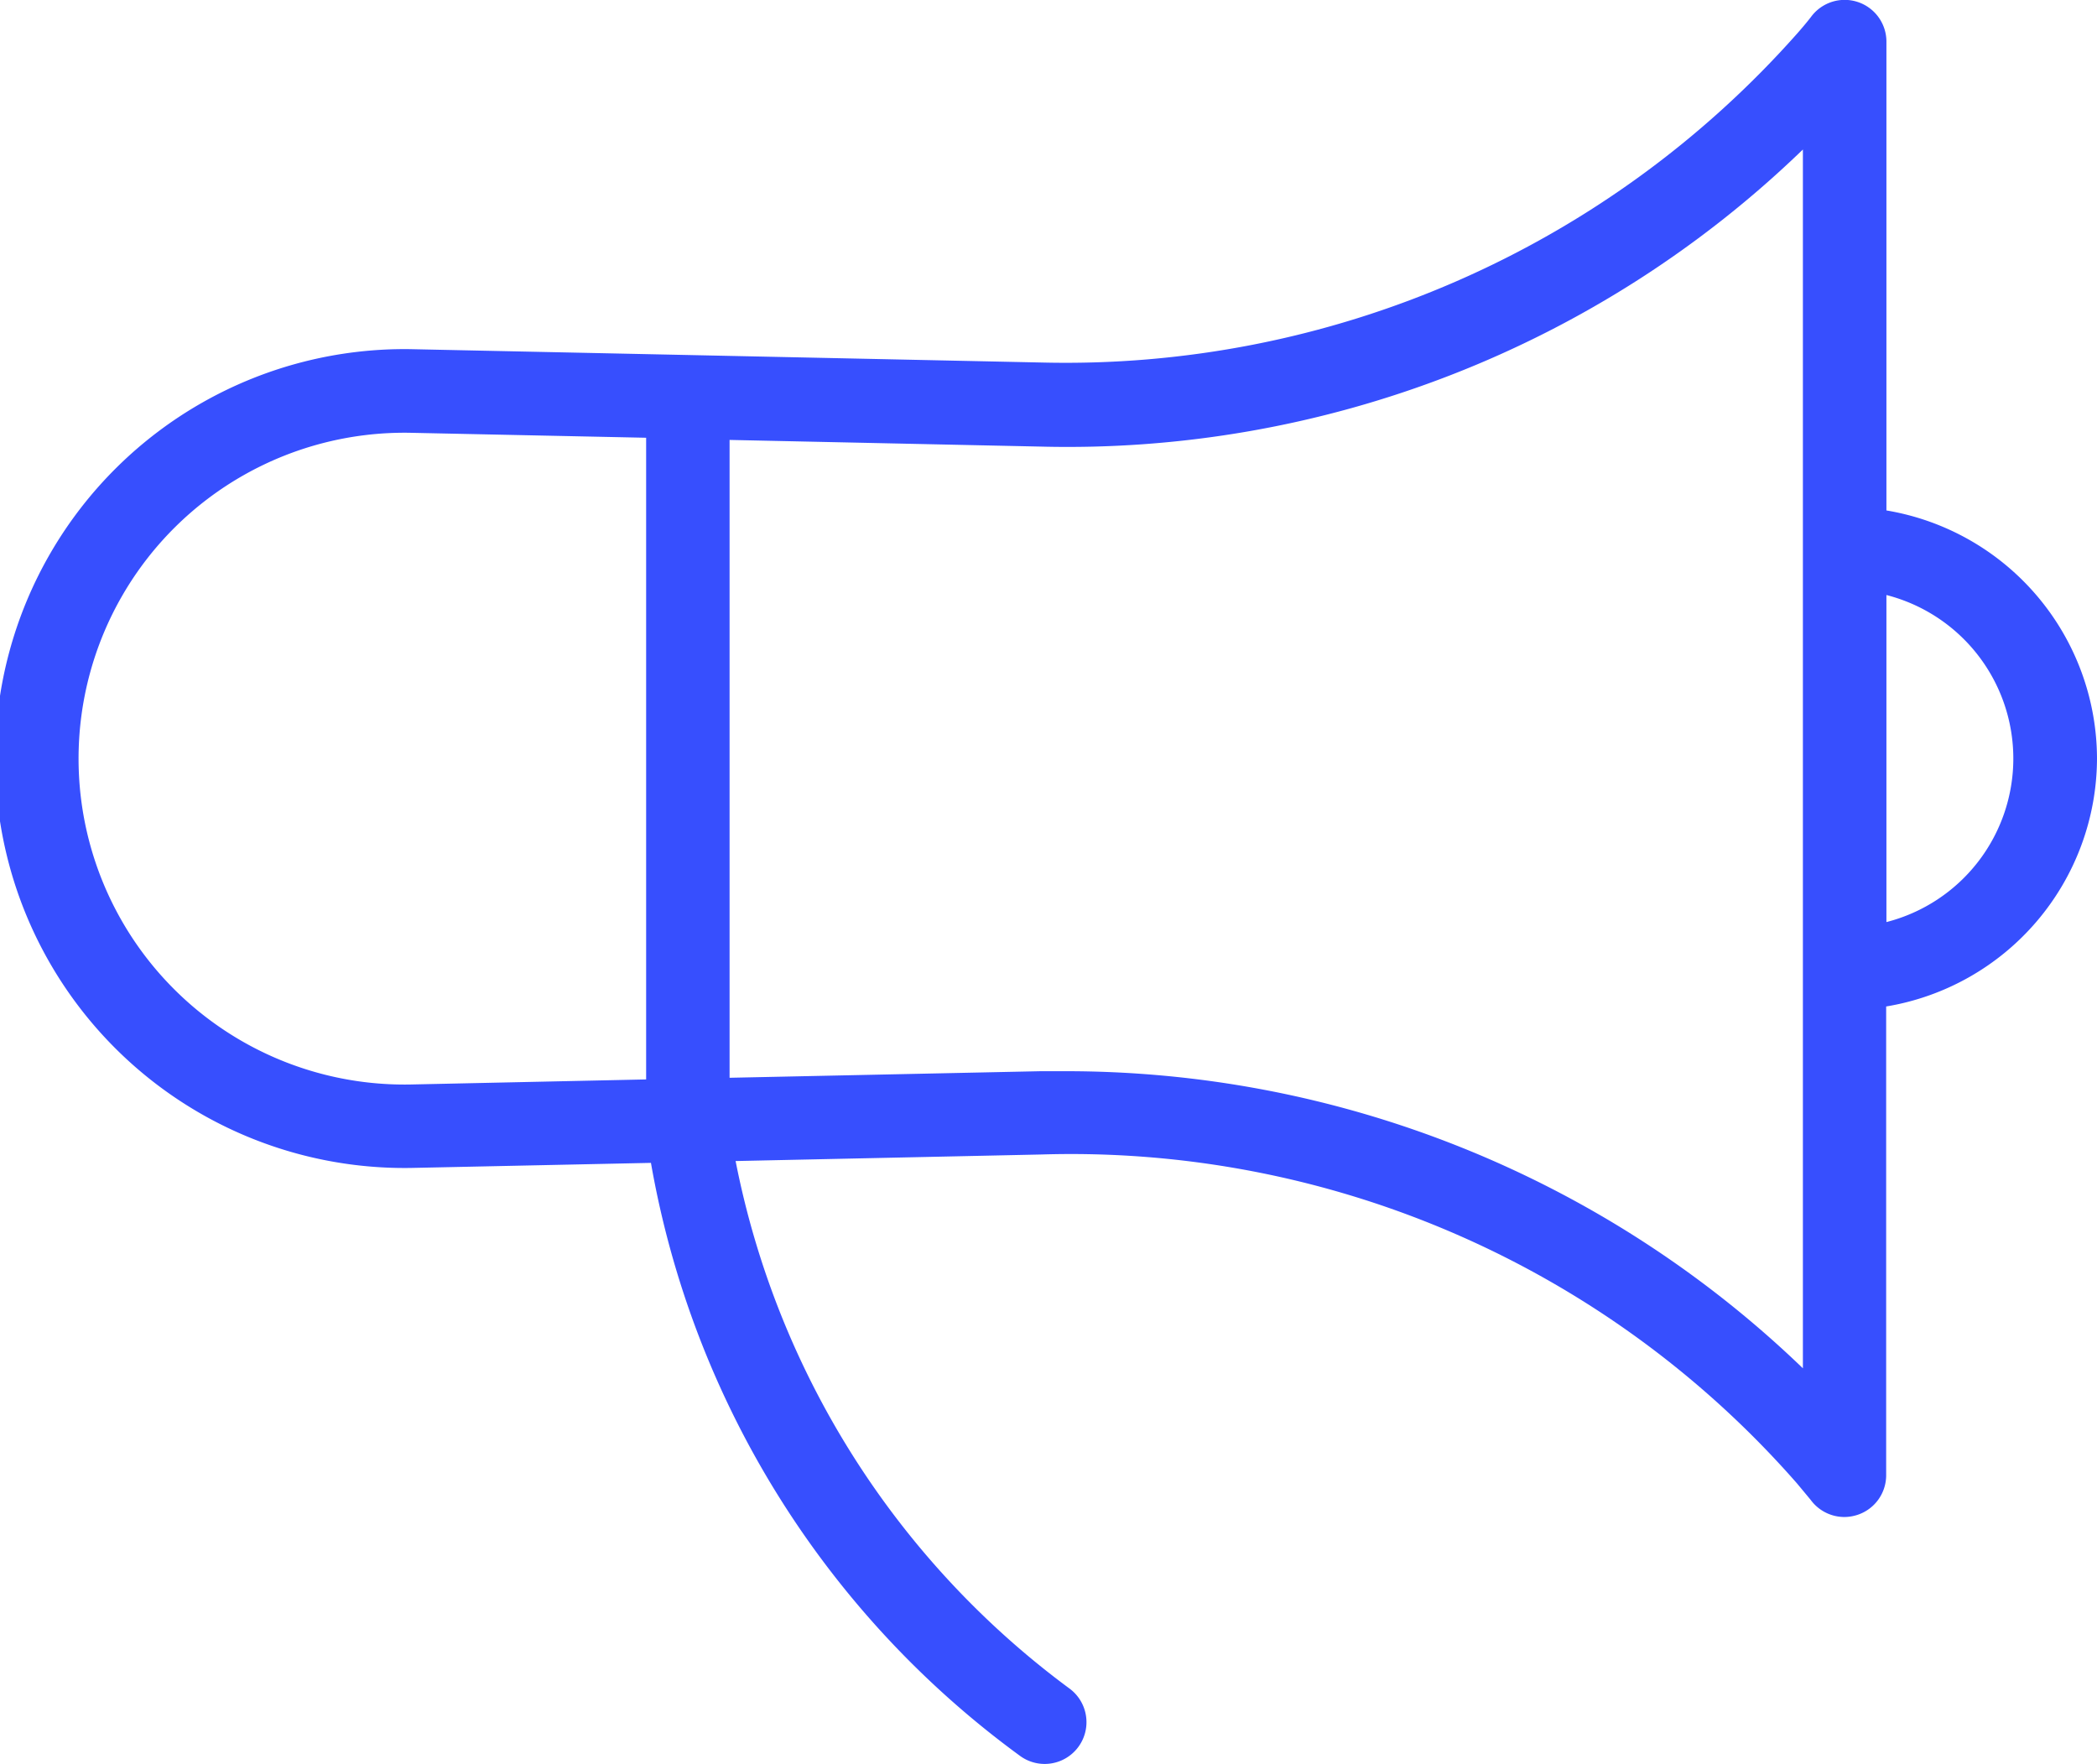 <svg xmlns="http://www.w3.org/2000/svg" width="24" height="20.189" viewBox="0 0 24 20.189">
  <path id="Path_20047" data-name="Path 20047" d="M696.35,405.928a2.886,2.886,0,0,0-2.41-2.84v-5.364a.478.478,0,0,0-.862-.286c-.006.008-.056.074-.158.19a11.185,11.185,0,0,1-8.648,3.767l-4.051-.086h0l-3.177-.067a4.686,4.686,0,1,0,.01,9.371l2.746-.058a10.681,10.681,0,0,0,4.223,6.786.478.478,0,1,0,.567-.77,9.866,9.866,0,0,1-3.821-6.037l3.5-.075a11.042,11.042,0,0,1,8.647,3.764c.1.12.154.185.16.193a.479.479,0,0,0,.383.192.491.491,0,0,0,.151-.025.477.477,0,0,0,.327-.453v-5.365A2.885,2.885,0,0,0,696.35,405.928Zm-19.305,3.73a3.73,3.73,0,1,1-.01-7.459l2.71.057V409.6Zm15.939,3.248a12.149,12.149,0,0,0-8.484-3.4c-.081,0-.164,0-.247,0l-3.553.075v-7.3l3.554.076a12.106,12.106,0,0,0,8.73-3.4v13.957Zm.956-5.107v-3.743a1.932,1.932,0,0,1,0,3.743Z" transform="translate(-672.35 -397.246)" fill="#374ffe"/>
</svg>
